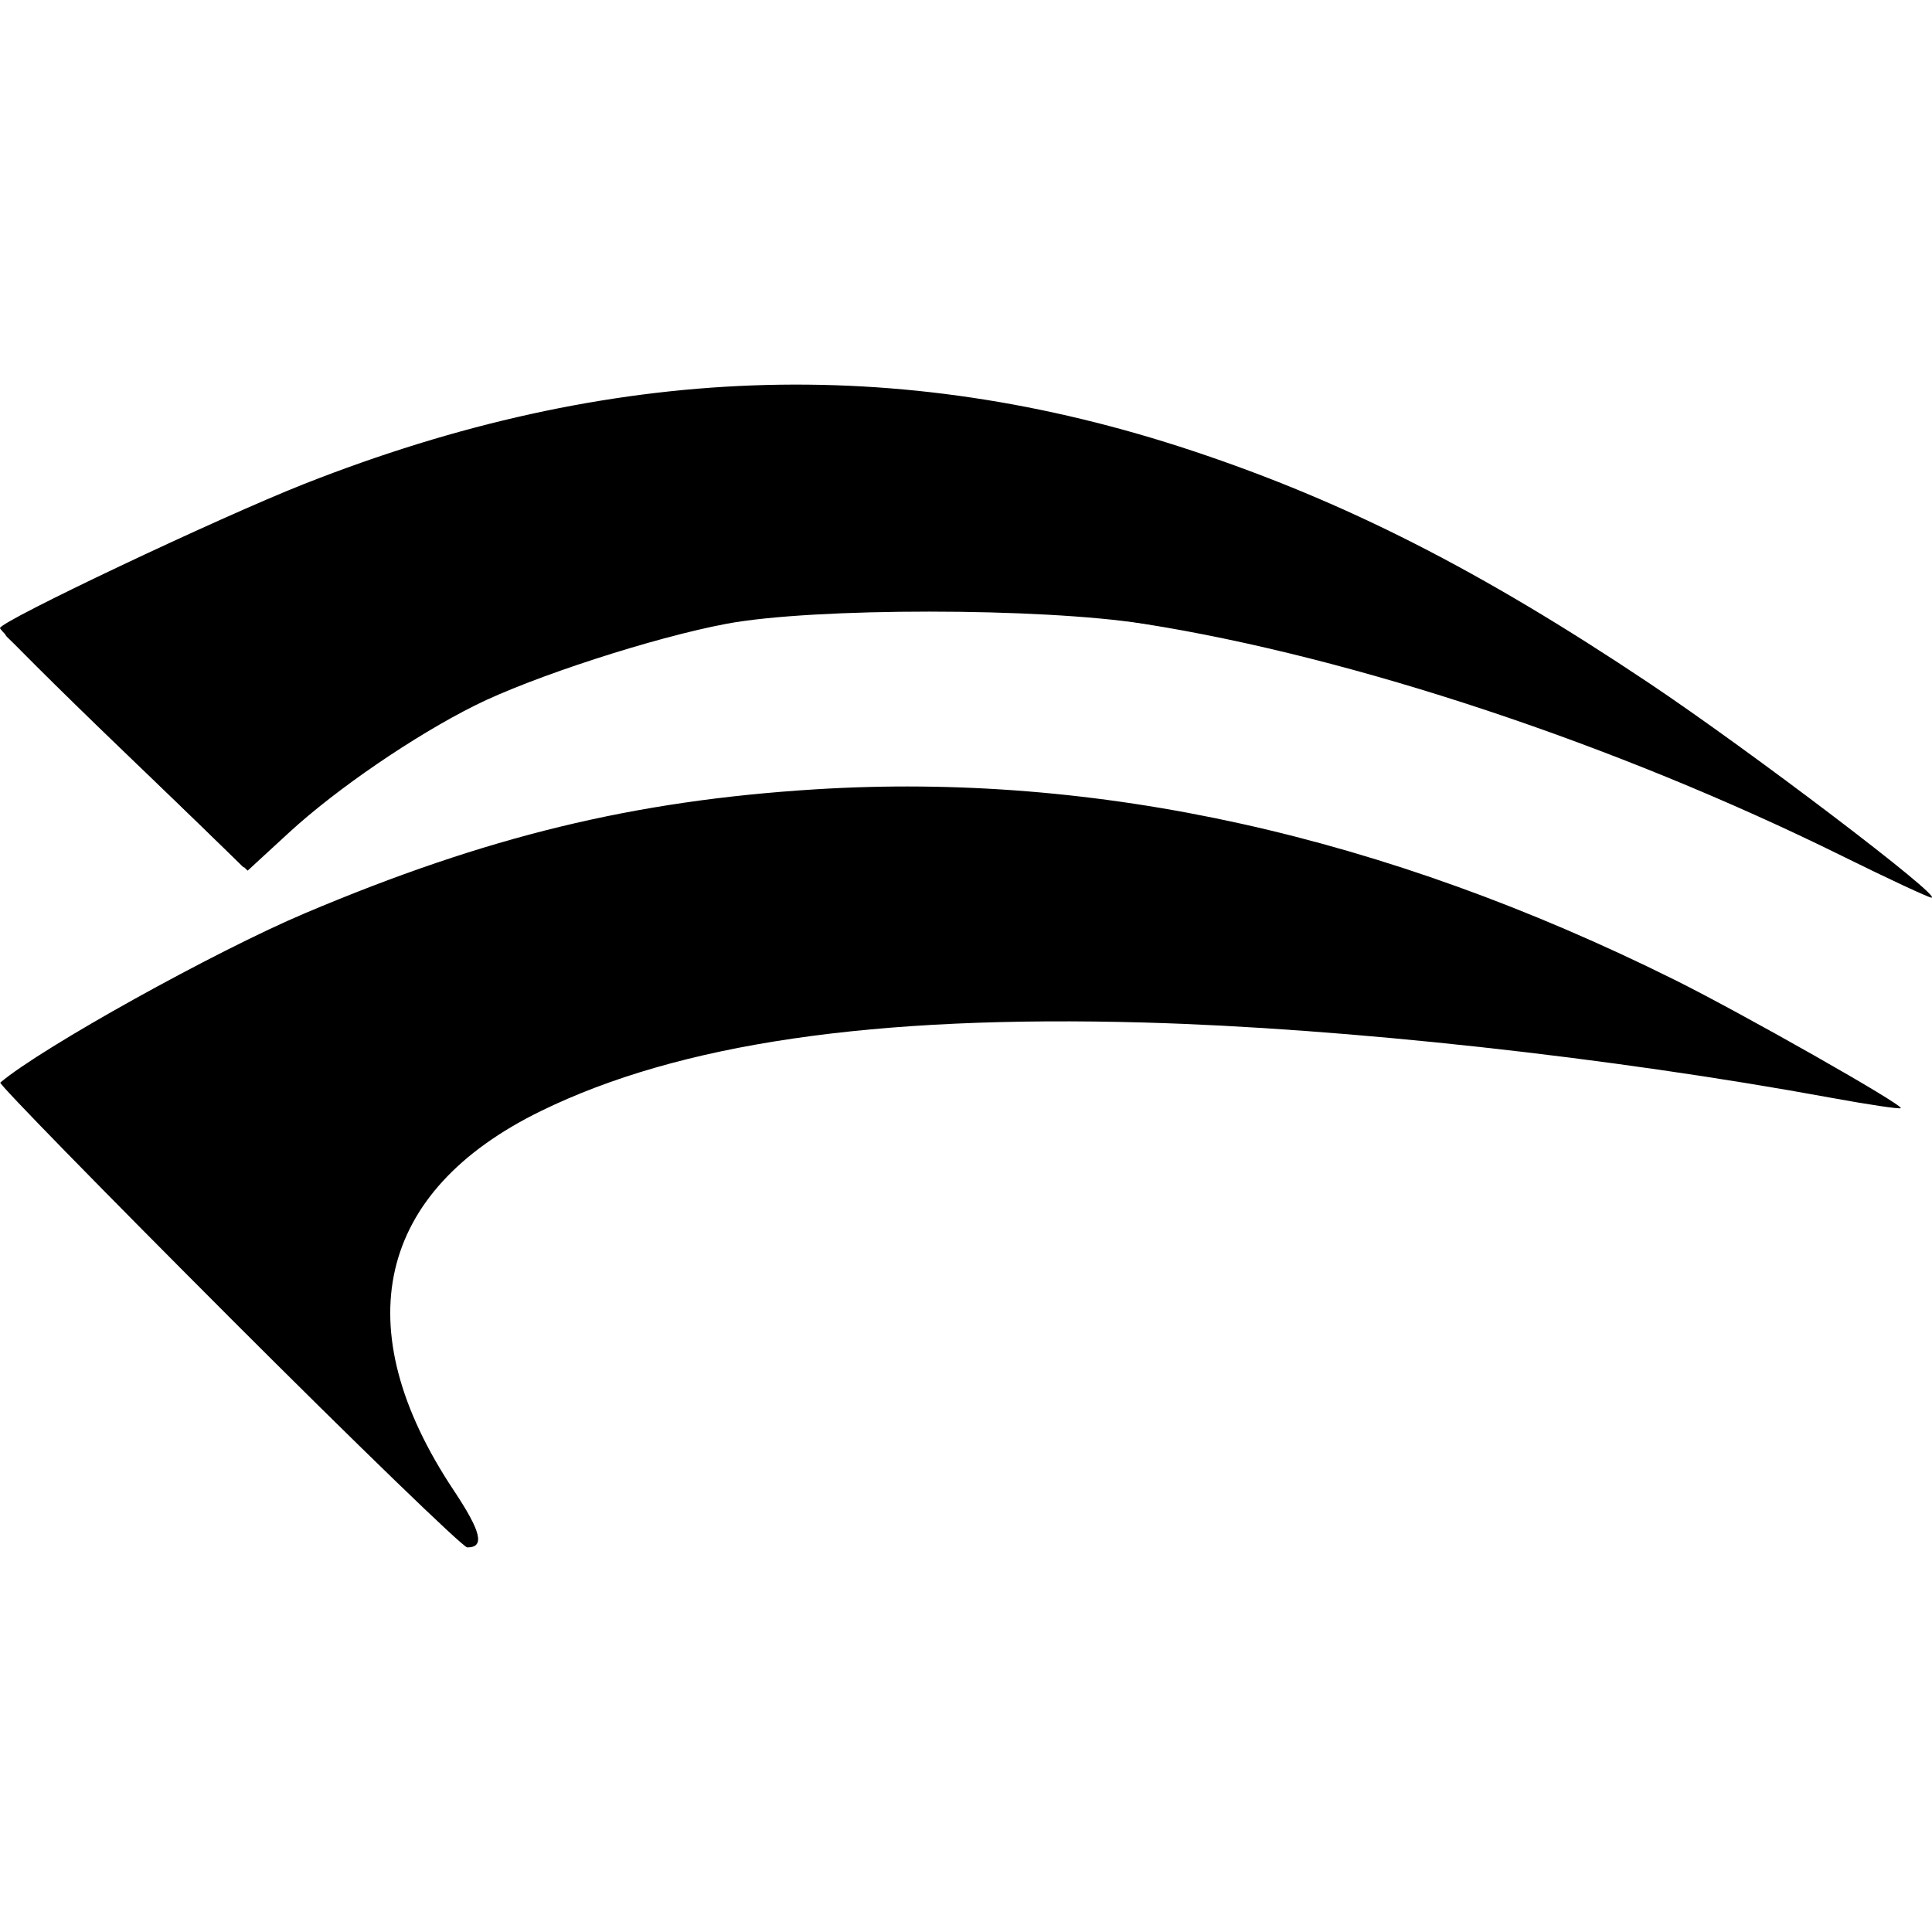<?xml version="1.0" encoding="UTF-8" standalone="no"?>
<!-- Created with Inkscape (http://www.inkscape.org/) -->

<svg
   xmlns:dc="http://purl.org/dc/elements/1.1/"
   xmlns:cc="http://creativecommons.org/ns#"
   xmlns:rdf="http://www.w3.org/1999/02/22-rdf-syntax-ns#"
   xmlns:svg="http://www.w3.org/2000/svg"
   xmlns="http://www.w3.org/2000/svg"
   xmlns:sodipodi="http://sodipodi.sourceforge.net/DTD/sodipodi-0.dtd"
   xmlns:inkscape="http://www.inkscape.org/namespaces/inkscape"
   id="svg2"
   version="1.1"
   inkscape:version="0.91 r13725"
   width="2048"
   height="2048"
   viewBox="0 0 2048 2048"
   sodipodi:docname="Hirmok.svg"
   inkscape:export-filename="C:\Users\craig\Pictures\SVG\Runes\Hirmok.png"
   inkscape:export-xdpi="90"
   inkscape:export-ydpi="90">
  <defs
     id="defs6" />
  <sodipodi:namedview
     pagecolor="#ffffff"
     bordercolor="#666666"
     borderopacity="1"
     objecttolerance="10"
     gridtolerance="10"
     guidetolerance="10"
     inkscape:pageopacity="0"
     inkscape:pageshadow="2"
     inkscape:window-width="640"
     inkscape:window-height="480"
     id="namedview4"
     showgrid="false"
     inkscape:zoom="0.27539062"
     inkscape:cx="404.87941"
     inkscape:cy="1024"
     inkscape:current-layer="svg2" />
  <g
     id="g4152"
     transform="matrix(22.716,0,0,22.716,-6.815,406.85)">
    <path
       style="fill-opacity:1"
       d="M 10.962,43.512 C 5.03,37.578 0.238,32.672 0.313,32.608 2.262,30.965 10.333,26.481 14.547,24.699 c 8.471,-3.581 15.326,-5.245 23.783,-5.774 13.157,-0.824 26.549,2.144 40.12,8.89 3.139,1.56 10.689,5.845 10.548,5.986 -0.053,0.053 -1.514,-0.165 -3.248,-0.483 -10.315,-1.895 -22.689,-3.251 -32.051,-3.512 -12.649,-0.352 -21.701,0.975 -28.154,4.128 -7.668,3.747 -9.13,10.093 -4.077,17.695 1.293,1.944 1.466,2.671 0.636,2.671 -0.197,0 -5.212,-4.855 -11.144,-10.788 z M 86.257,22.031 C 75.693,16.816 63.459,12.748 53.7,11.204 c -4.819,-0.762 -15.449,-0.765 -19.5,-0.005 -3.398,0.638 -9.083,2.484 -11.74,3.812 -2.831,1.415 -6.458,3.895 -8.658,5.918 L 11.857,22.718 6.079,17.162 C 2.9,14.107 0.3,11.514 0.3,11.4 c 0,-0.318 10.209,-5.155 14.209,-6.732 14.258,-5.621 27.681,-6.117 41.463,-1.532 7.131,2.373 13.406,5.565 21.278,10.828 4.707,3.146 13.814,10.067 13.176,10.013 -0.152,-0.013 -2.028,-0.888 -4.169,-1.945 z"
       id="path4156"
       inkscape:connector-curvature="0" />
    <path
       style="fill-opacity:1"
       d="M 11.31,43.56 C 5.42,37.668 0.6,32.76 0.6,32.653 c 0,-0.686 9.667,-6.039 14.754,-8.17 9.852,-4.128 18.677,-5.791 29.173,-5.5 11.509,0.32 21.267,2.859 33.024,8.592 5.118,2.496 11.43,6.009 10.816,6.019 -0.156,0.003 -2.721,-0.398 -5.7,-0.89 -12.315,-2.034 -22.738,-3.005 -32.258,-3.005 -14.482,0 -23.751,2.167 -28.729,6.717 -4.42,4.04 -4.389,9.543 0.089,15.835 0.77,1.082 0.913,1.473 0.625,1.712 -0.278,0.231 -3.099,-2.417 -11.083,-10.404 z M 86.25,21.886 C 72.714,15.26 59.245,11.293 47.7,10.532 34.3,9.649 23.314,12.85 14.494,20.209 L 11.667,22.568 6.358,17.379 C 3.439,14.525 0.863,12.023 0.634,11.818 0.292,11.513 0.912,11.098 4.084,9.511 12.4,5.348 19.445,2.704 25.782,1.366 c 19.212,-4.056 37.963,1.761 59.446,18.442 4.326,3.359 5.01,3.915 4.757,3.866 -0.074,-0.014 -1.755,-0.819 -3.735,-1.788 z"
       id="path4154"
       inkscape:connector-curvature="0" />
  </g>
</svg>
